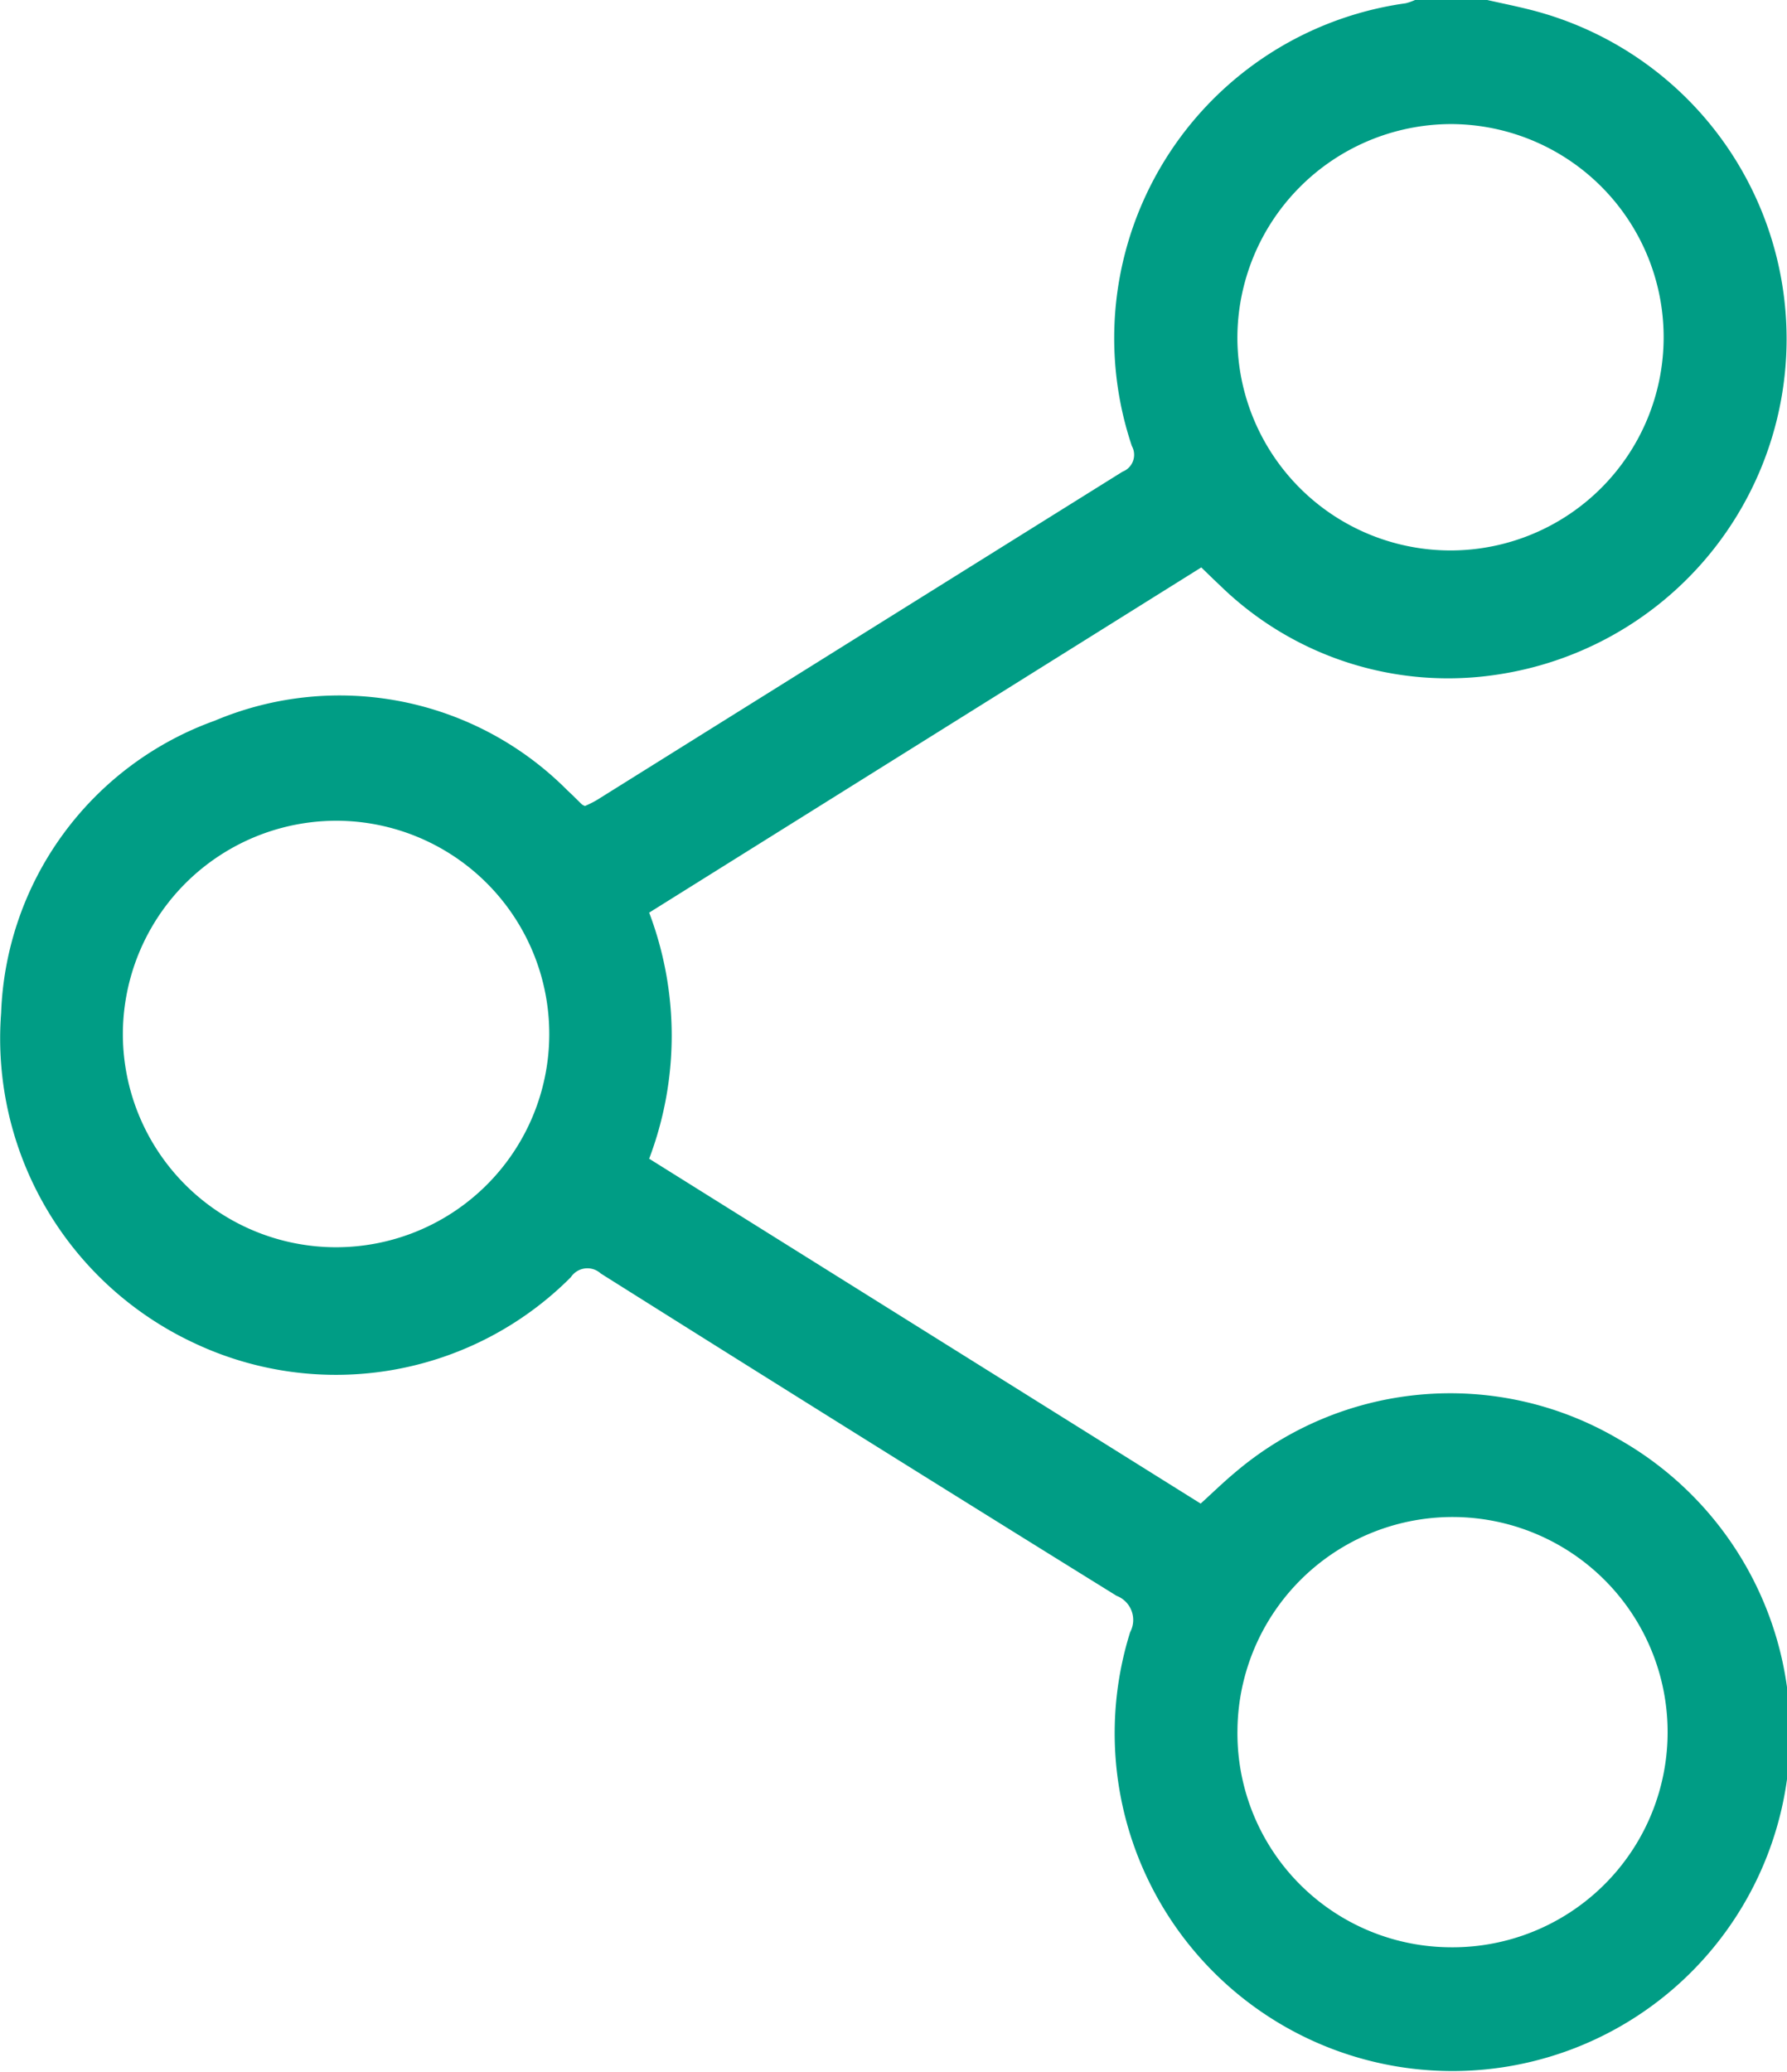 <svg xmlns="http://www.w3.org/2000/svg" width="25.598" height="29.67" viewBox="0 0 25.598 29.67">
  <path id="share-icon" d="M21.3,0c.212.048.427.091.637.145a4.861,4.861,0,0,1-.48,9.514A4.675,4.675,0,0,1,17.468,8.38c-.084-.078-.165-.158-.264-.254L9.295,13.07a4.971,4.971,0,0,1,0,3.524l7.9,4.939c.162-.147.319-.3.485-.439a4.755,4.755,0,0,1,5.495-.488,4.838,4.838,0,1,1-6.99,2.768.37.37,0,0,0-.194-.52q-3.7-2.294-7.389-4.616a.284.284,0,0,0-.429.053,4.751,4.751,0,0,1-5.389.946A4.813,4.813,0,0,1,.012,14.507,4.627,4.627,0,0,1,3.07,10.322a4.6,4.6,0,0,1,5.057,1c.071.064.138.134.207.2a.26.26,0,0,0,.041.021,1.728,1.728,0,0,0,.165-.082q3.768-2.354,7.536-4.706a.259.259,0,0,0,.134-.366A4.842,4.842,0,0,1,20.132.047.831.831,0,0,0,20.266,0H21.3Zm-.539,27.887a3.081,3.081,0,1,0-3.039-3.106,3.065,3.065,0,0,0,3.039,3.106ZM17.721,4.85a3.053,3.053,0,1,0,3.043-3.073A3.067,3.067,0,0,0,17.721,4.85ZM1.756,14.82a3.054,3.054,0,1,0,3.078-3.066A3.06,3.06,0,0,0,1.756,14.82Z" transform="translate(0.004)" fill="#009d85"/>
</svg>
